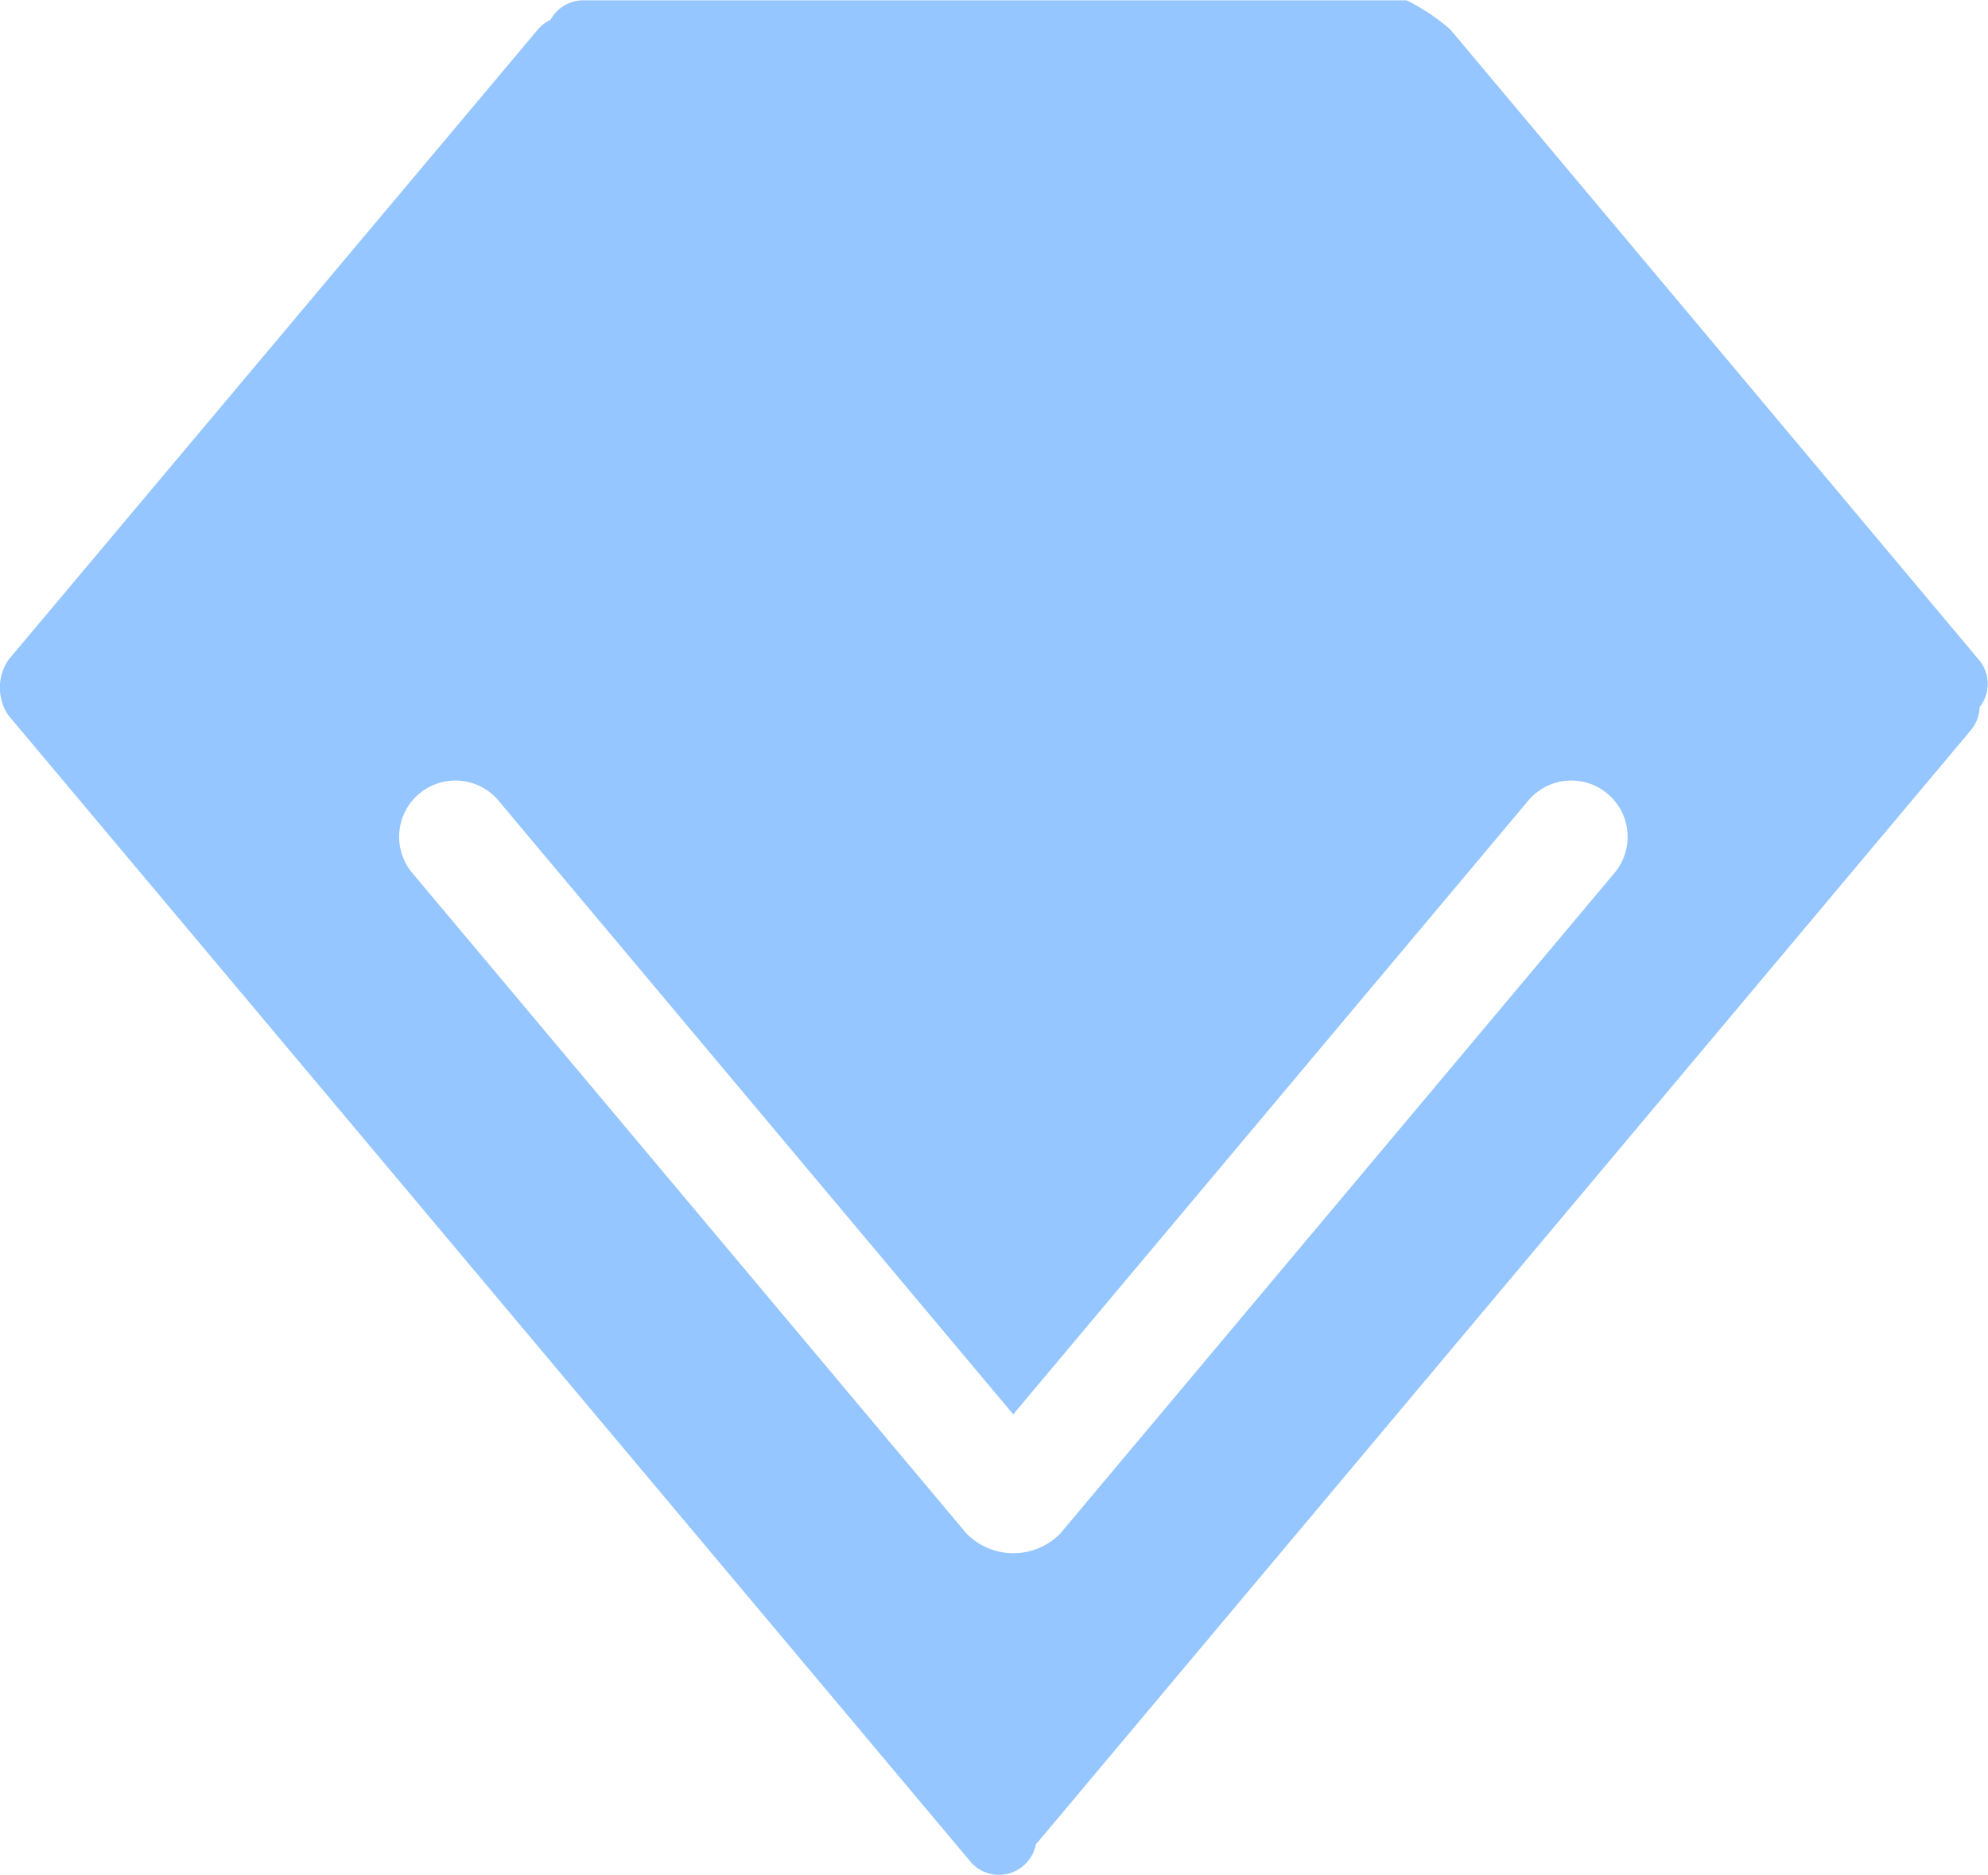 <svg xmlns="http://www.w3.org/2000/svg" width="27.231" height="25.685" viewBox="0 0 27.231 25.685"><defs><style>.a{fill:#95c6ff;}</style></defs><path class="a" d="M89.5,97.249a.512.512,0,0,0-.009-.648L82.25,87.966a2.75,2.75,0,0,0-.6-.4H70.374a.516.516,0,0,0-.451.27.494.494,0,0,0-.174.133L62.5,96.6a.676.676,0,0,0,0,.762l13.176,15.7a.511.511,0,0,0,.722.061.518.518,0,0,0,.176-.3.457.457,0,0,0,.034-.037l12.771-15.22A.518.518,0,0,0,89.5,97.249Zm-13.237,9.687,7.064-8.418a.771.771,0,0,1,1.181.991l-7.6,9.059a.9.9,0,0,1-1.286,0l-7.6-9.059a.771.771,0,0,1,1.181-.991Z" transform="translate(-62.384 -87.562)"/></svg>